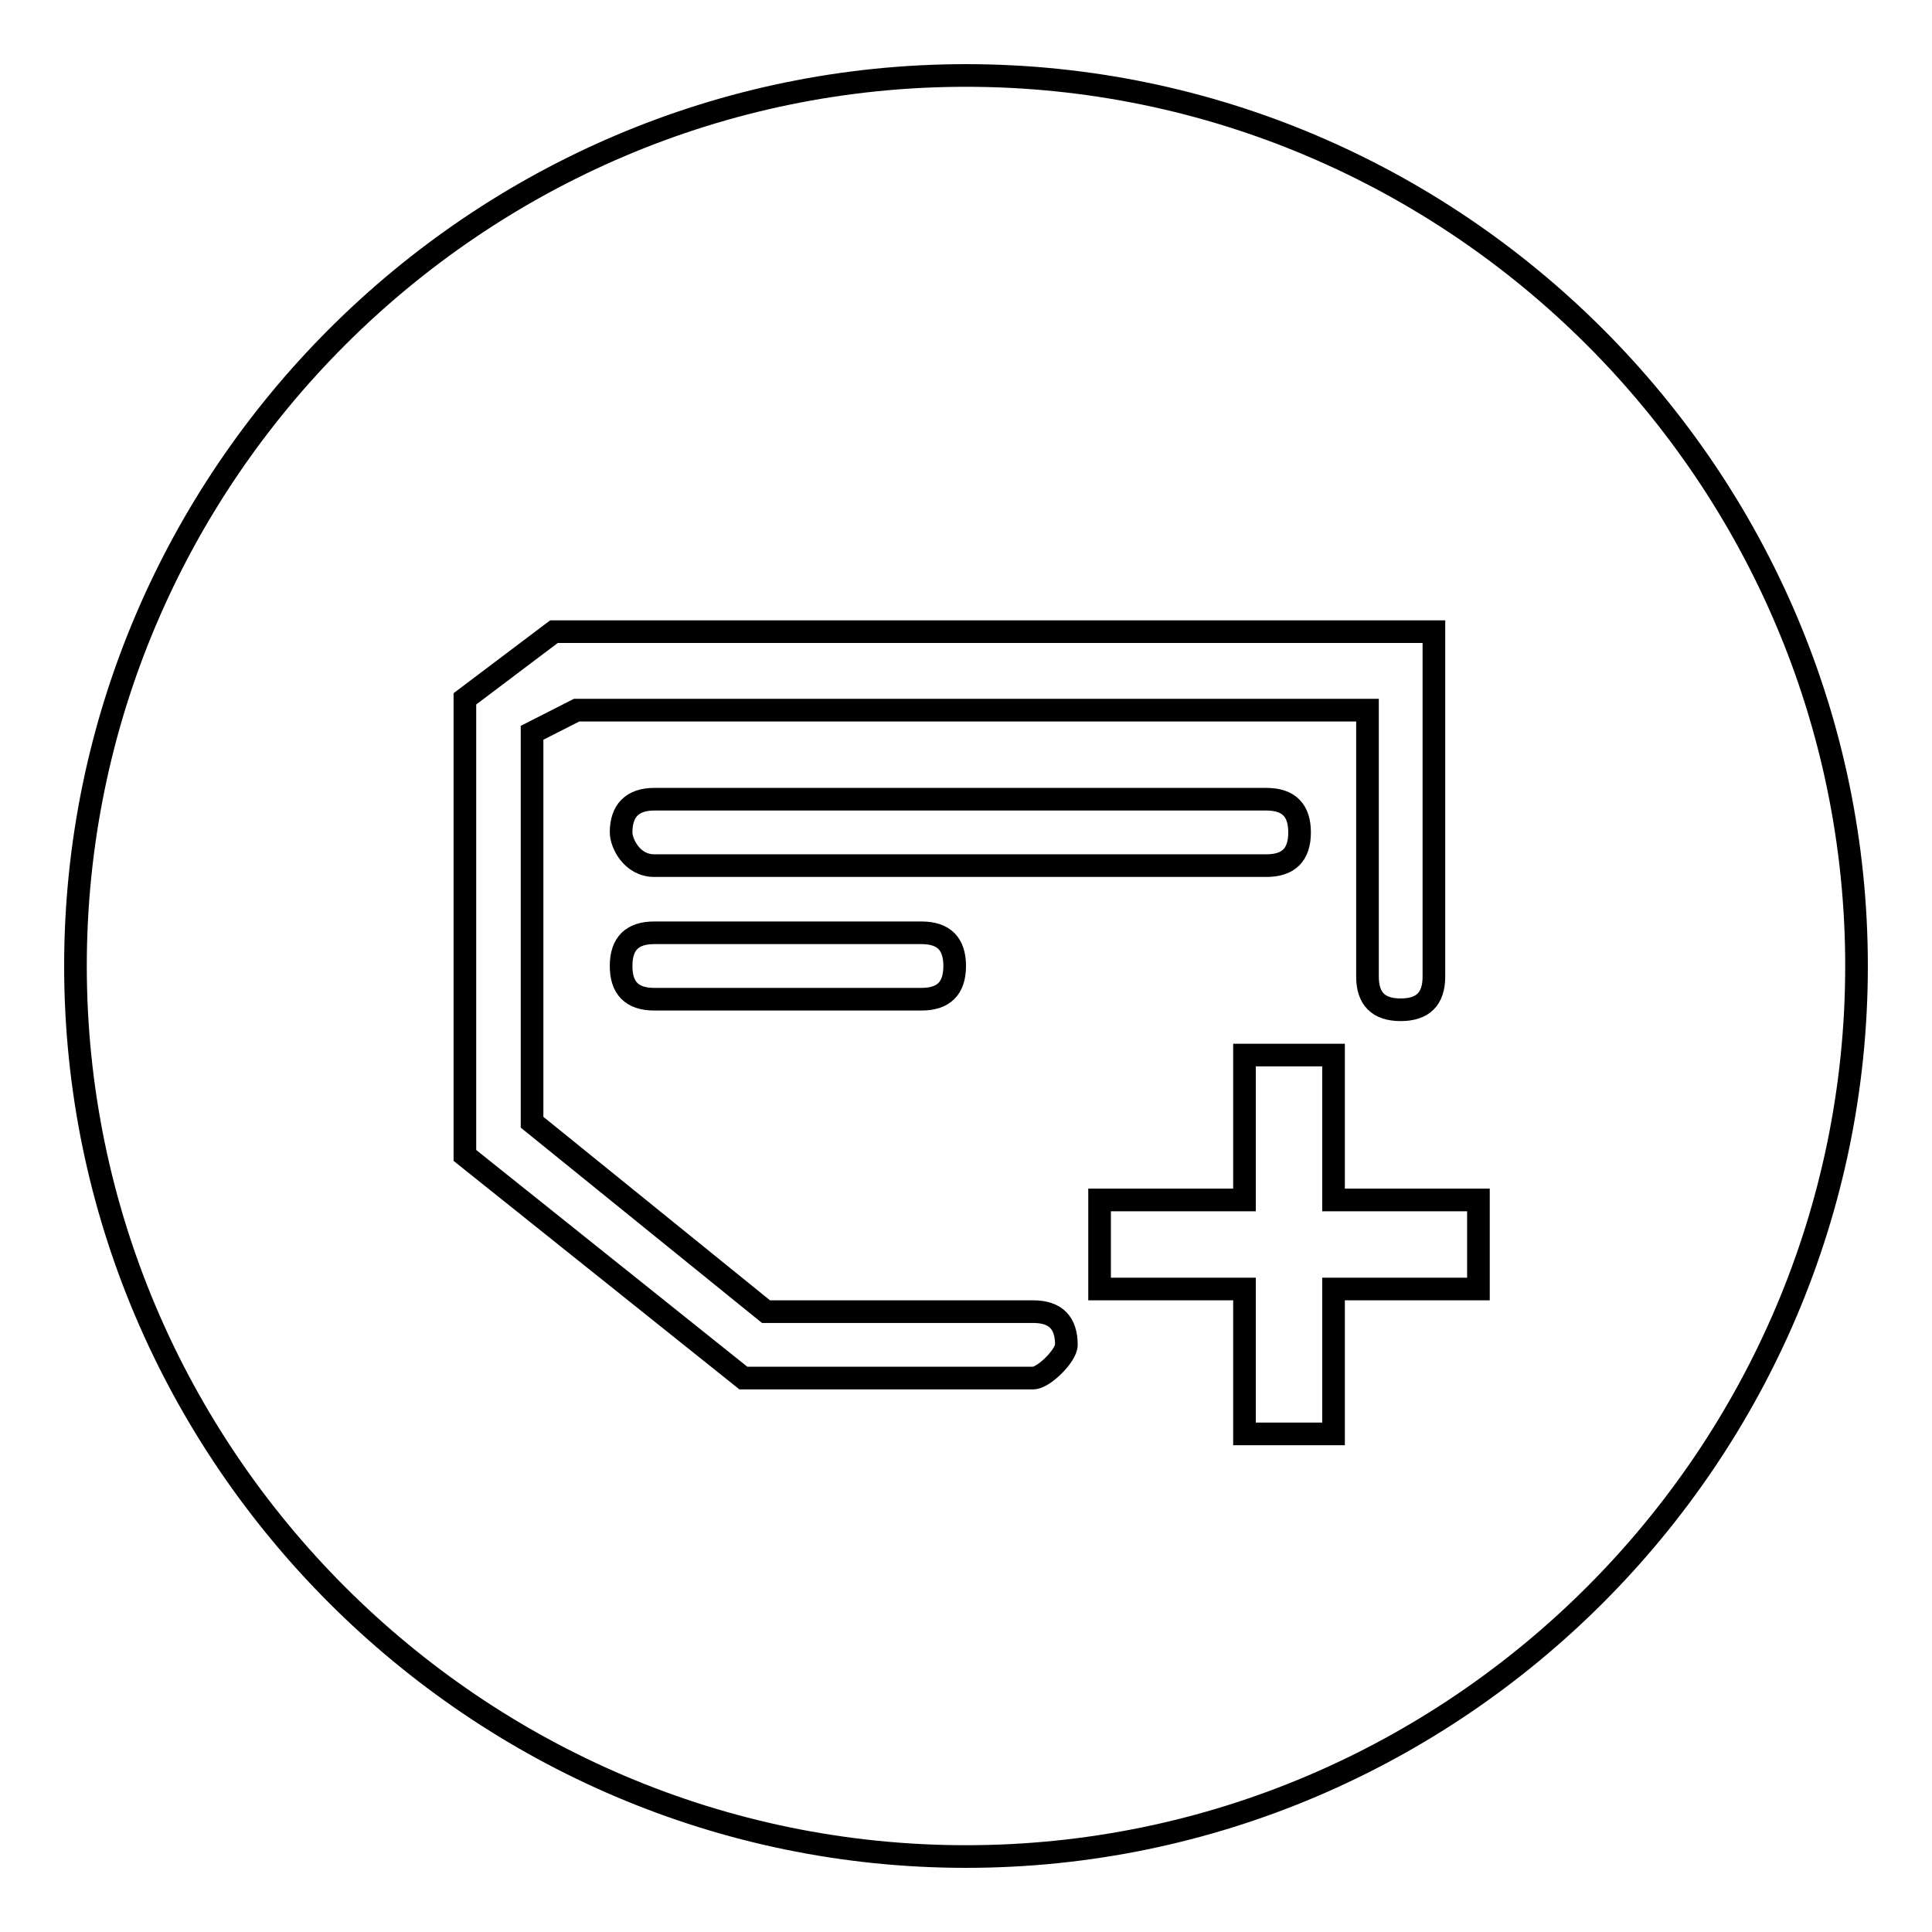 <?xml version="1.0" encoding="utf-8"?>
<!-- Svg Vector Icons : http://www.onlinewebfonts.com/icon -->
<!DOCTYPE svg PUBLIC "-//W3C//DTD SVG 1.1//EN" "http://www.w3.org/Graphics/SVG/1.1/DTD/svg11.dtd">
<svg version="1.1" xmlns="http://www.w3.org/2000/svg" xmlns:xlink="http://www.w3.org/1999/xlink" x="0px" y="0px" viewBox="0 0 256 256" enable-background="new 0 0 256 256" xml:space="preserve">
<g><g><path stroke-width="3" fill-opacity="0" stroke="#000000"  d="M128,10C63.1,10,10,63.1,10,128s53.1,118,118,118s118-53.1,118-118S192.9,10,128,10L128,10z M136.9,182.6H98.5l-36.9-29.5V92.6l11.8-8.9H190v45.7c0,3-1.5,4.4-4.4,4.4c-3,0-4.4-1.5-4.4-4.4V94.1H76.4l-5.9,3v51.6l31,25.1h35.4c3,0,4.4,1.5,4.4,4.4C141.3,179.6,138.3,182.6,136.9,182.6L136.9,182.6z M86.7,114.7c-3,0-4.4-3-4.4-4.4c0-2.9,1.5-4.4,4.4-4.4h81.1c3,0,4.4,1.5,4.4,4.4c0,3-1.5,4.4-4.4,4.4H86.7L86.7,114.7z M126.5,128c0,3-1.5,4.4-4.4,4.4H86.7c-3,0-4.4-1.5-4.4-4.4c0-3,1.5-4.4,4.4-4.4h35.4C125.1,123.6,126.5,125.1,126.5,128L126.5,128z M195.9,170.8h-19.2v19.2h-11.8v-19.2h-19.2V159h19.2v-19.2h11.8V159h19.2V170.8L195.9,170.8z"/></g></g>
</svg>
